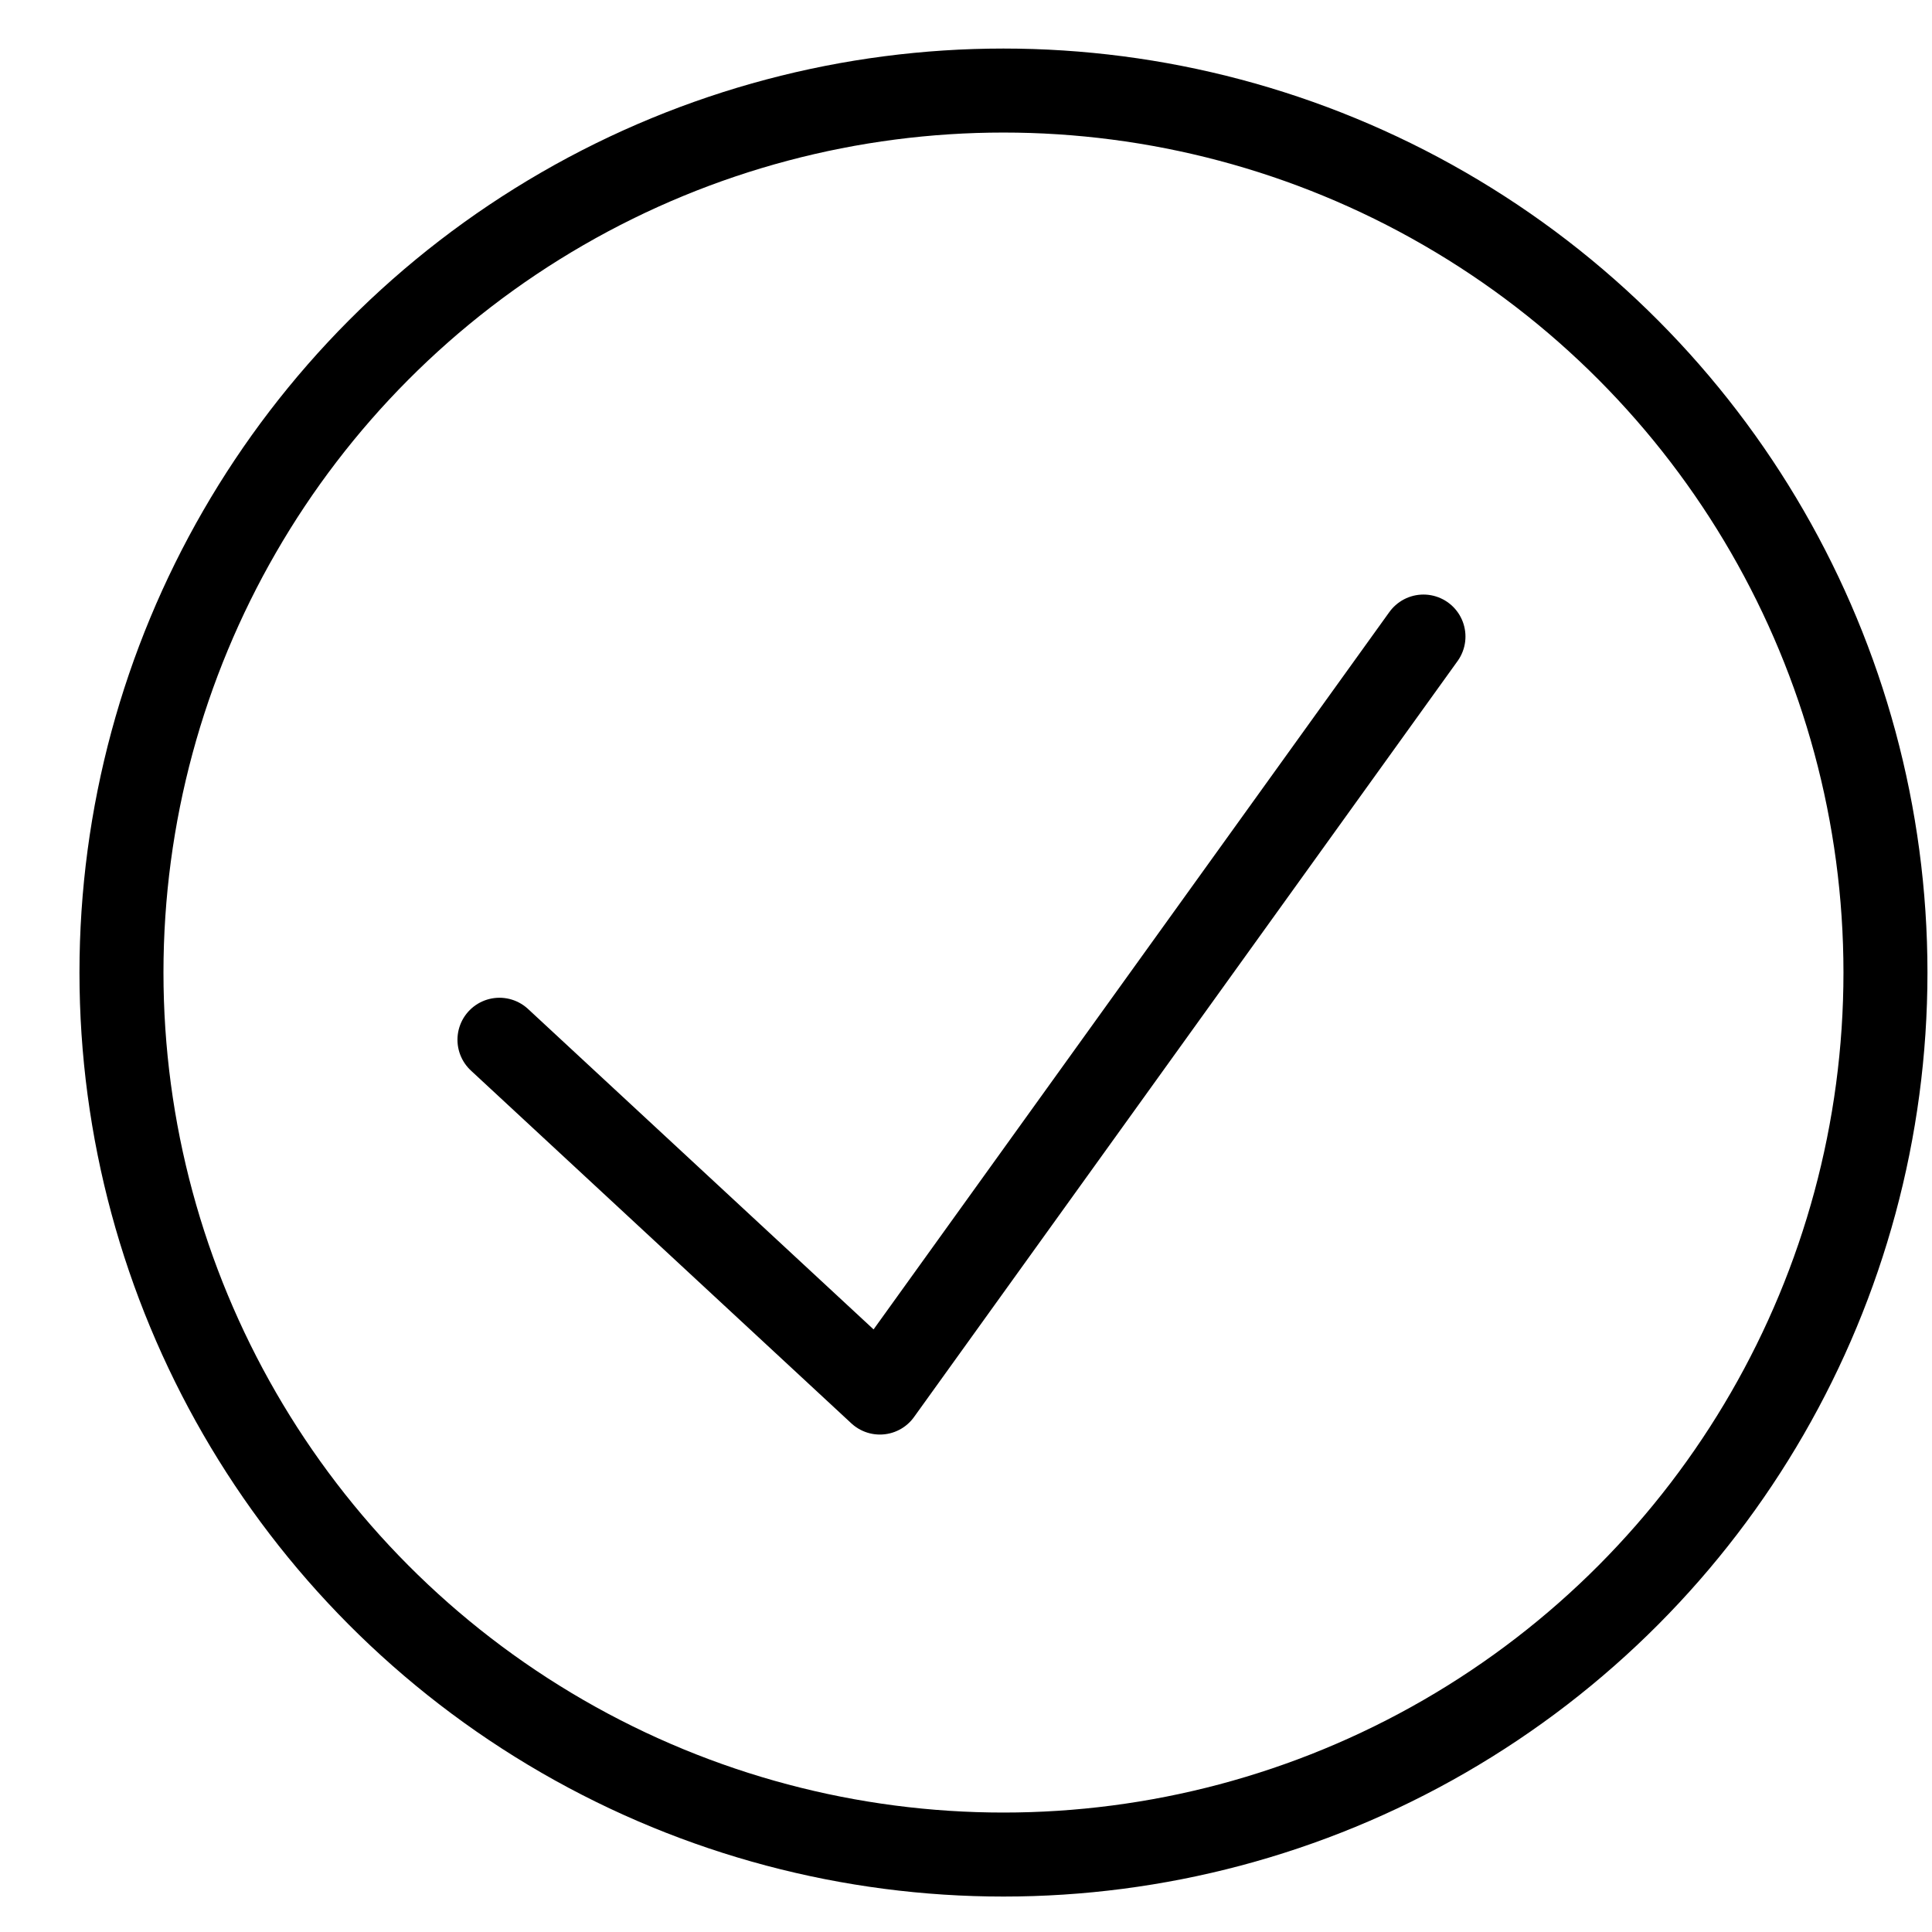 <svg xmlns="http://www.w3.org/2000/svg" fill="none" viewBox="0 0 23 23" height="23" width="23">
<circle stroke="black" r="10.5" cy="11.578" cx="11.946"></circle>
<path stroke-linejoin="round" stroke-linecap="round" stroke="black" d="M5.946 12.378L10.475 16.578L16.946 7.578"></path>
</svg>
